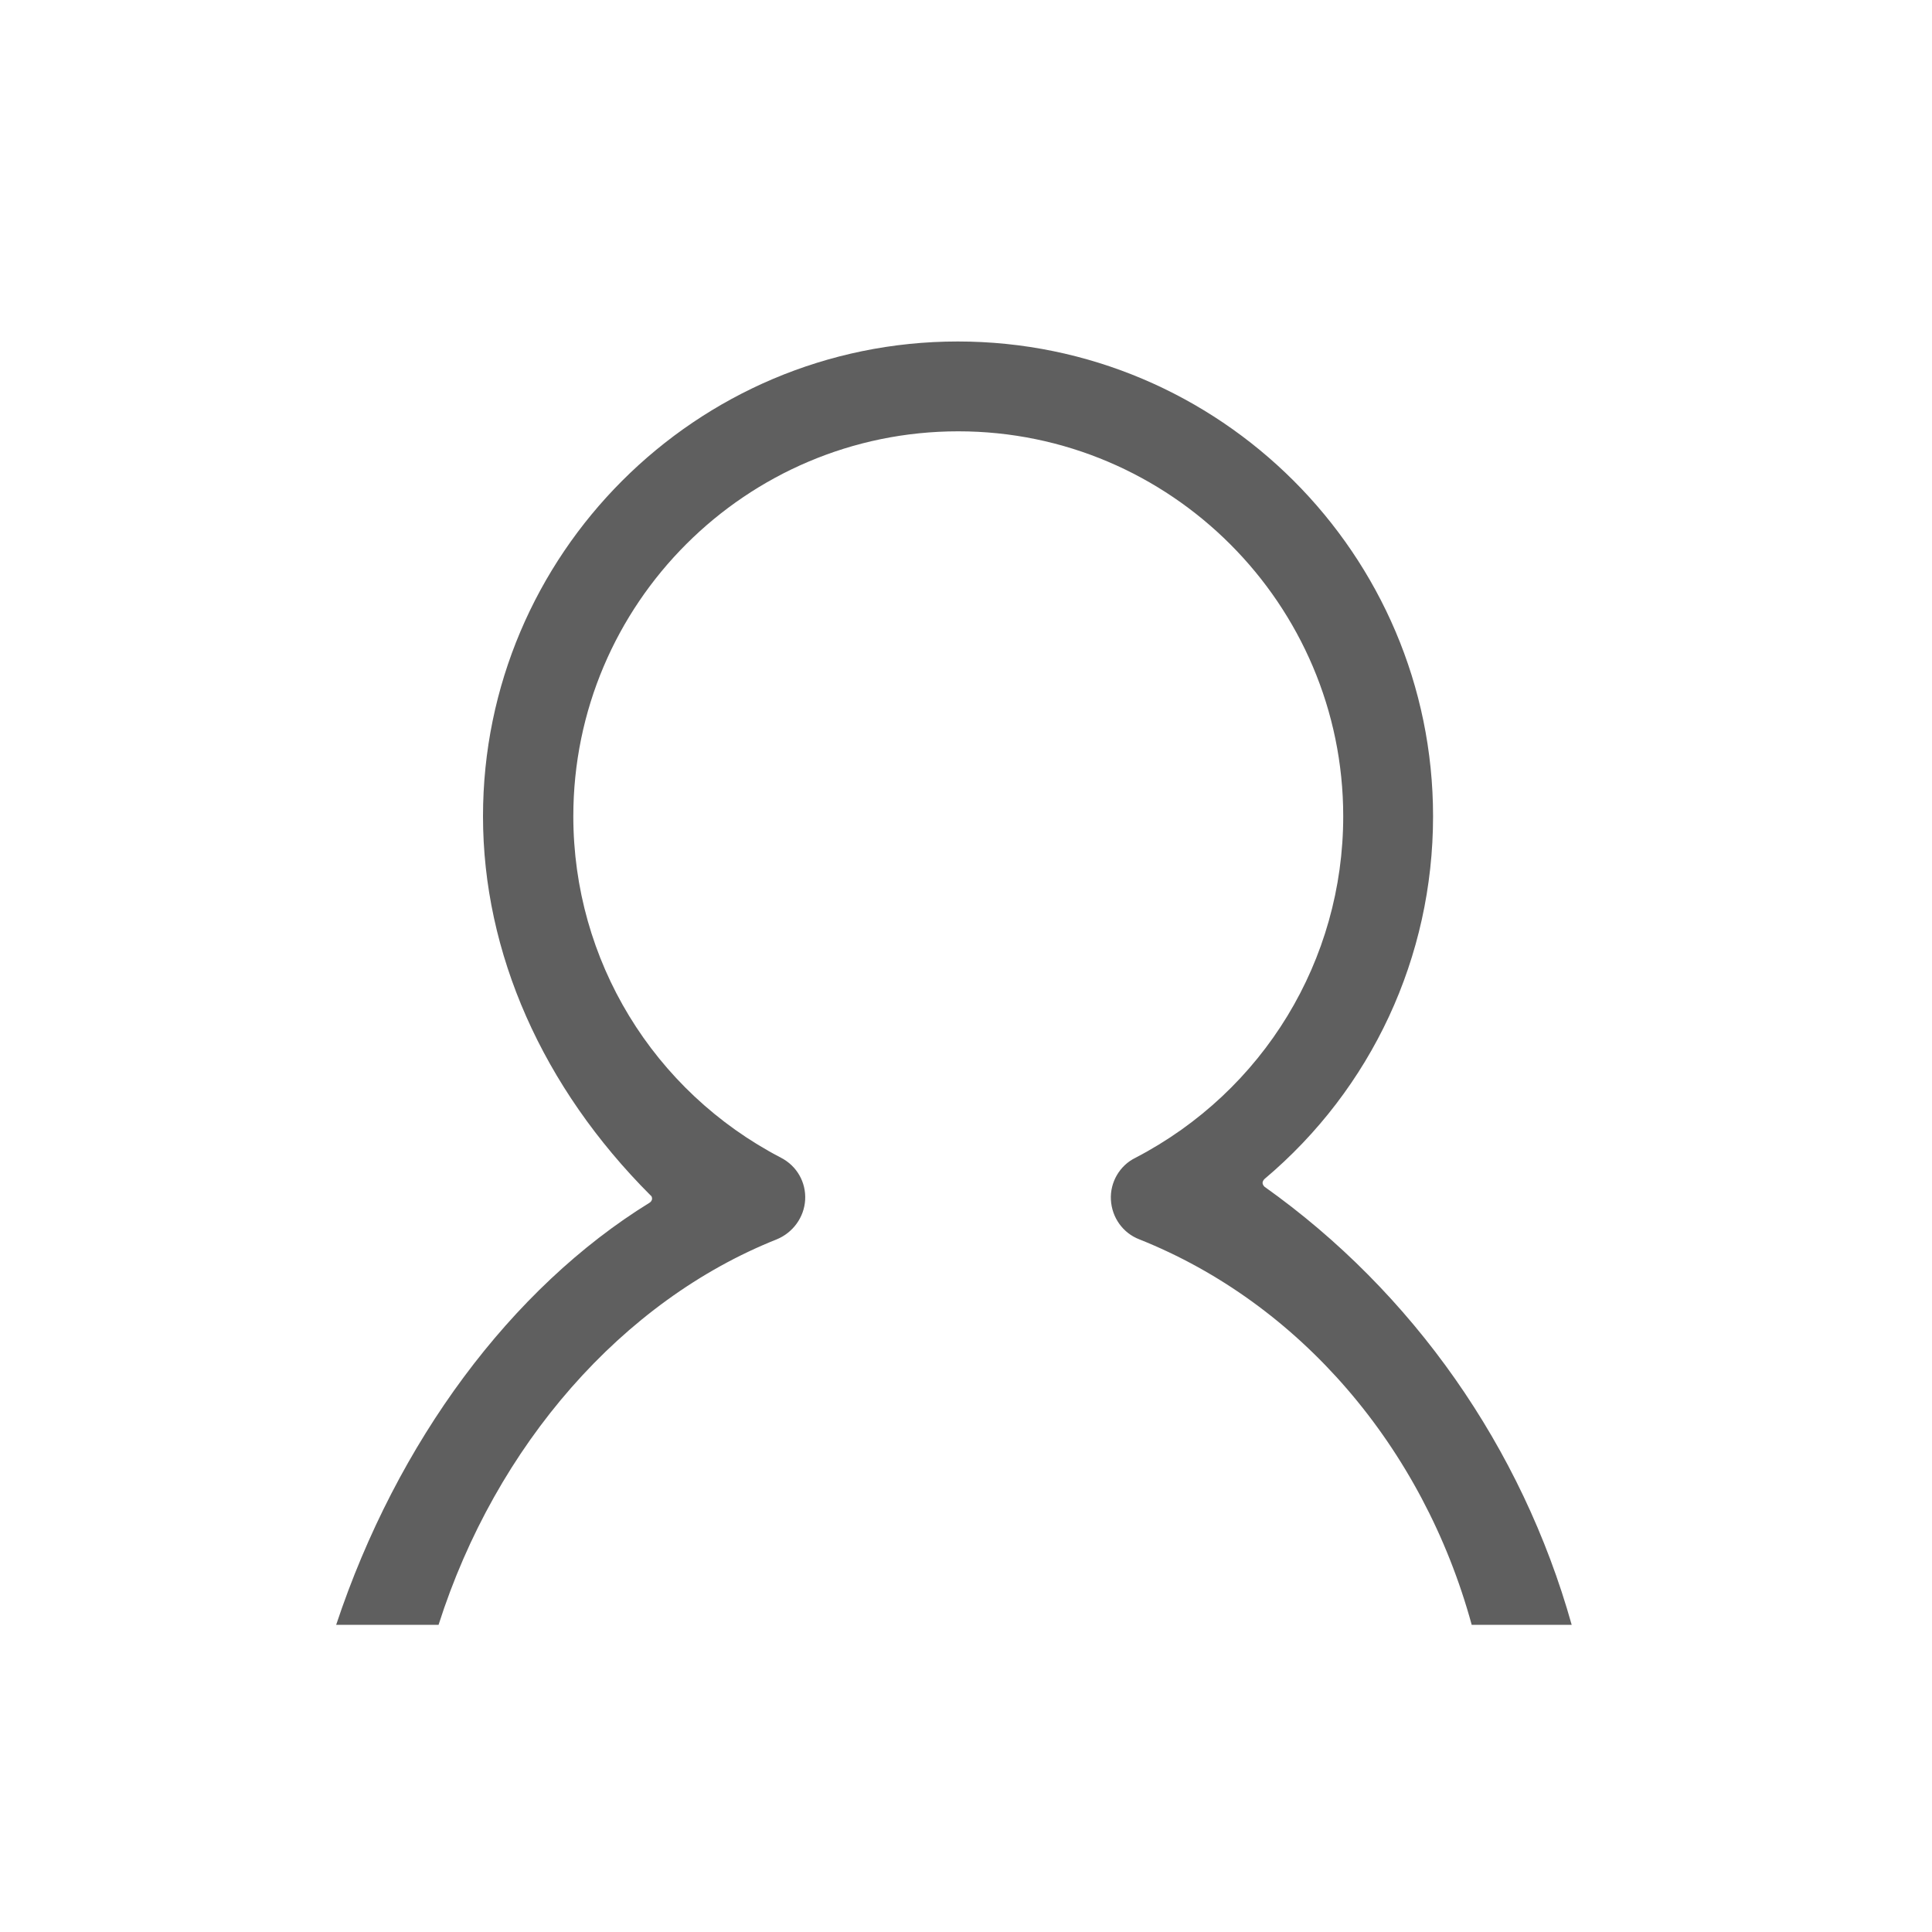 <svg width="40" height="40" viewBox="0 0 40 40" fill="none" xmlns="http://www.w3.org/2000/svg">
<g clip-path="url(#clip0_459_237)">
<path d="M30.47 33.64C29.46 29.95 26.9 26.98 23.59 25.66C23.25 25.53 23.02 25.21 23 24.84C22.98 24.48 23.18 24.13 23.51 23.97C26.16 22.59 27.81 19.88 27.81 16.9C27.81 12.51 24.23 8.93 19.84 8.93C15.45 8.93 11.87 12.5 11.87 16.9C11.87 19.88 13.52 22.59 16.17 23.97C16.5 24.14 16.69 24.48 16.67 24.84C16.65 25.2 16.42 25.52 16.08 25.66C12.89 26.93 10.27 29.91 9.08 33.64H6.96C8.22 29.85 10.58 26.67 13.45 24.9C13.48 24.88 13.49 24.86 13.5 24.83C13.5 24.8 13.5 24.77 13.47 24.75C11.23 22.51 10 19.73 10 16.9C10 11.48 14.41 7.07 19.83 7.07C25.25 7.07 29.67 11.48 29.67 16.9C29.67 19.81 28.4 22.54 26.18 24.41C26.16 24.43 26.14 24.46 26.14 24.49C26.14 24.52 26.16 24.55 26.18 24.57C29.25 26.75 31.51 29.97 32.54 33.64H30.46H30.47Z" fill="#5F5F5F"/>
</g>
<defs>
<clipPath id="clip0_459_237">
<rect width="40" height="40" fill="white"/>
</clipPath>
</defs>
</svg>

